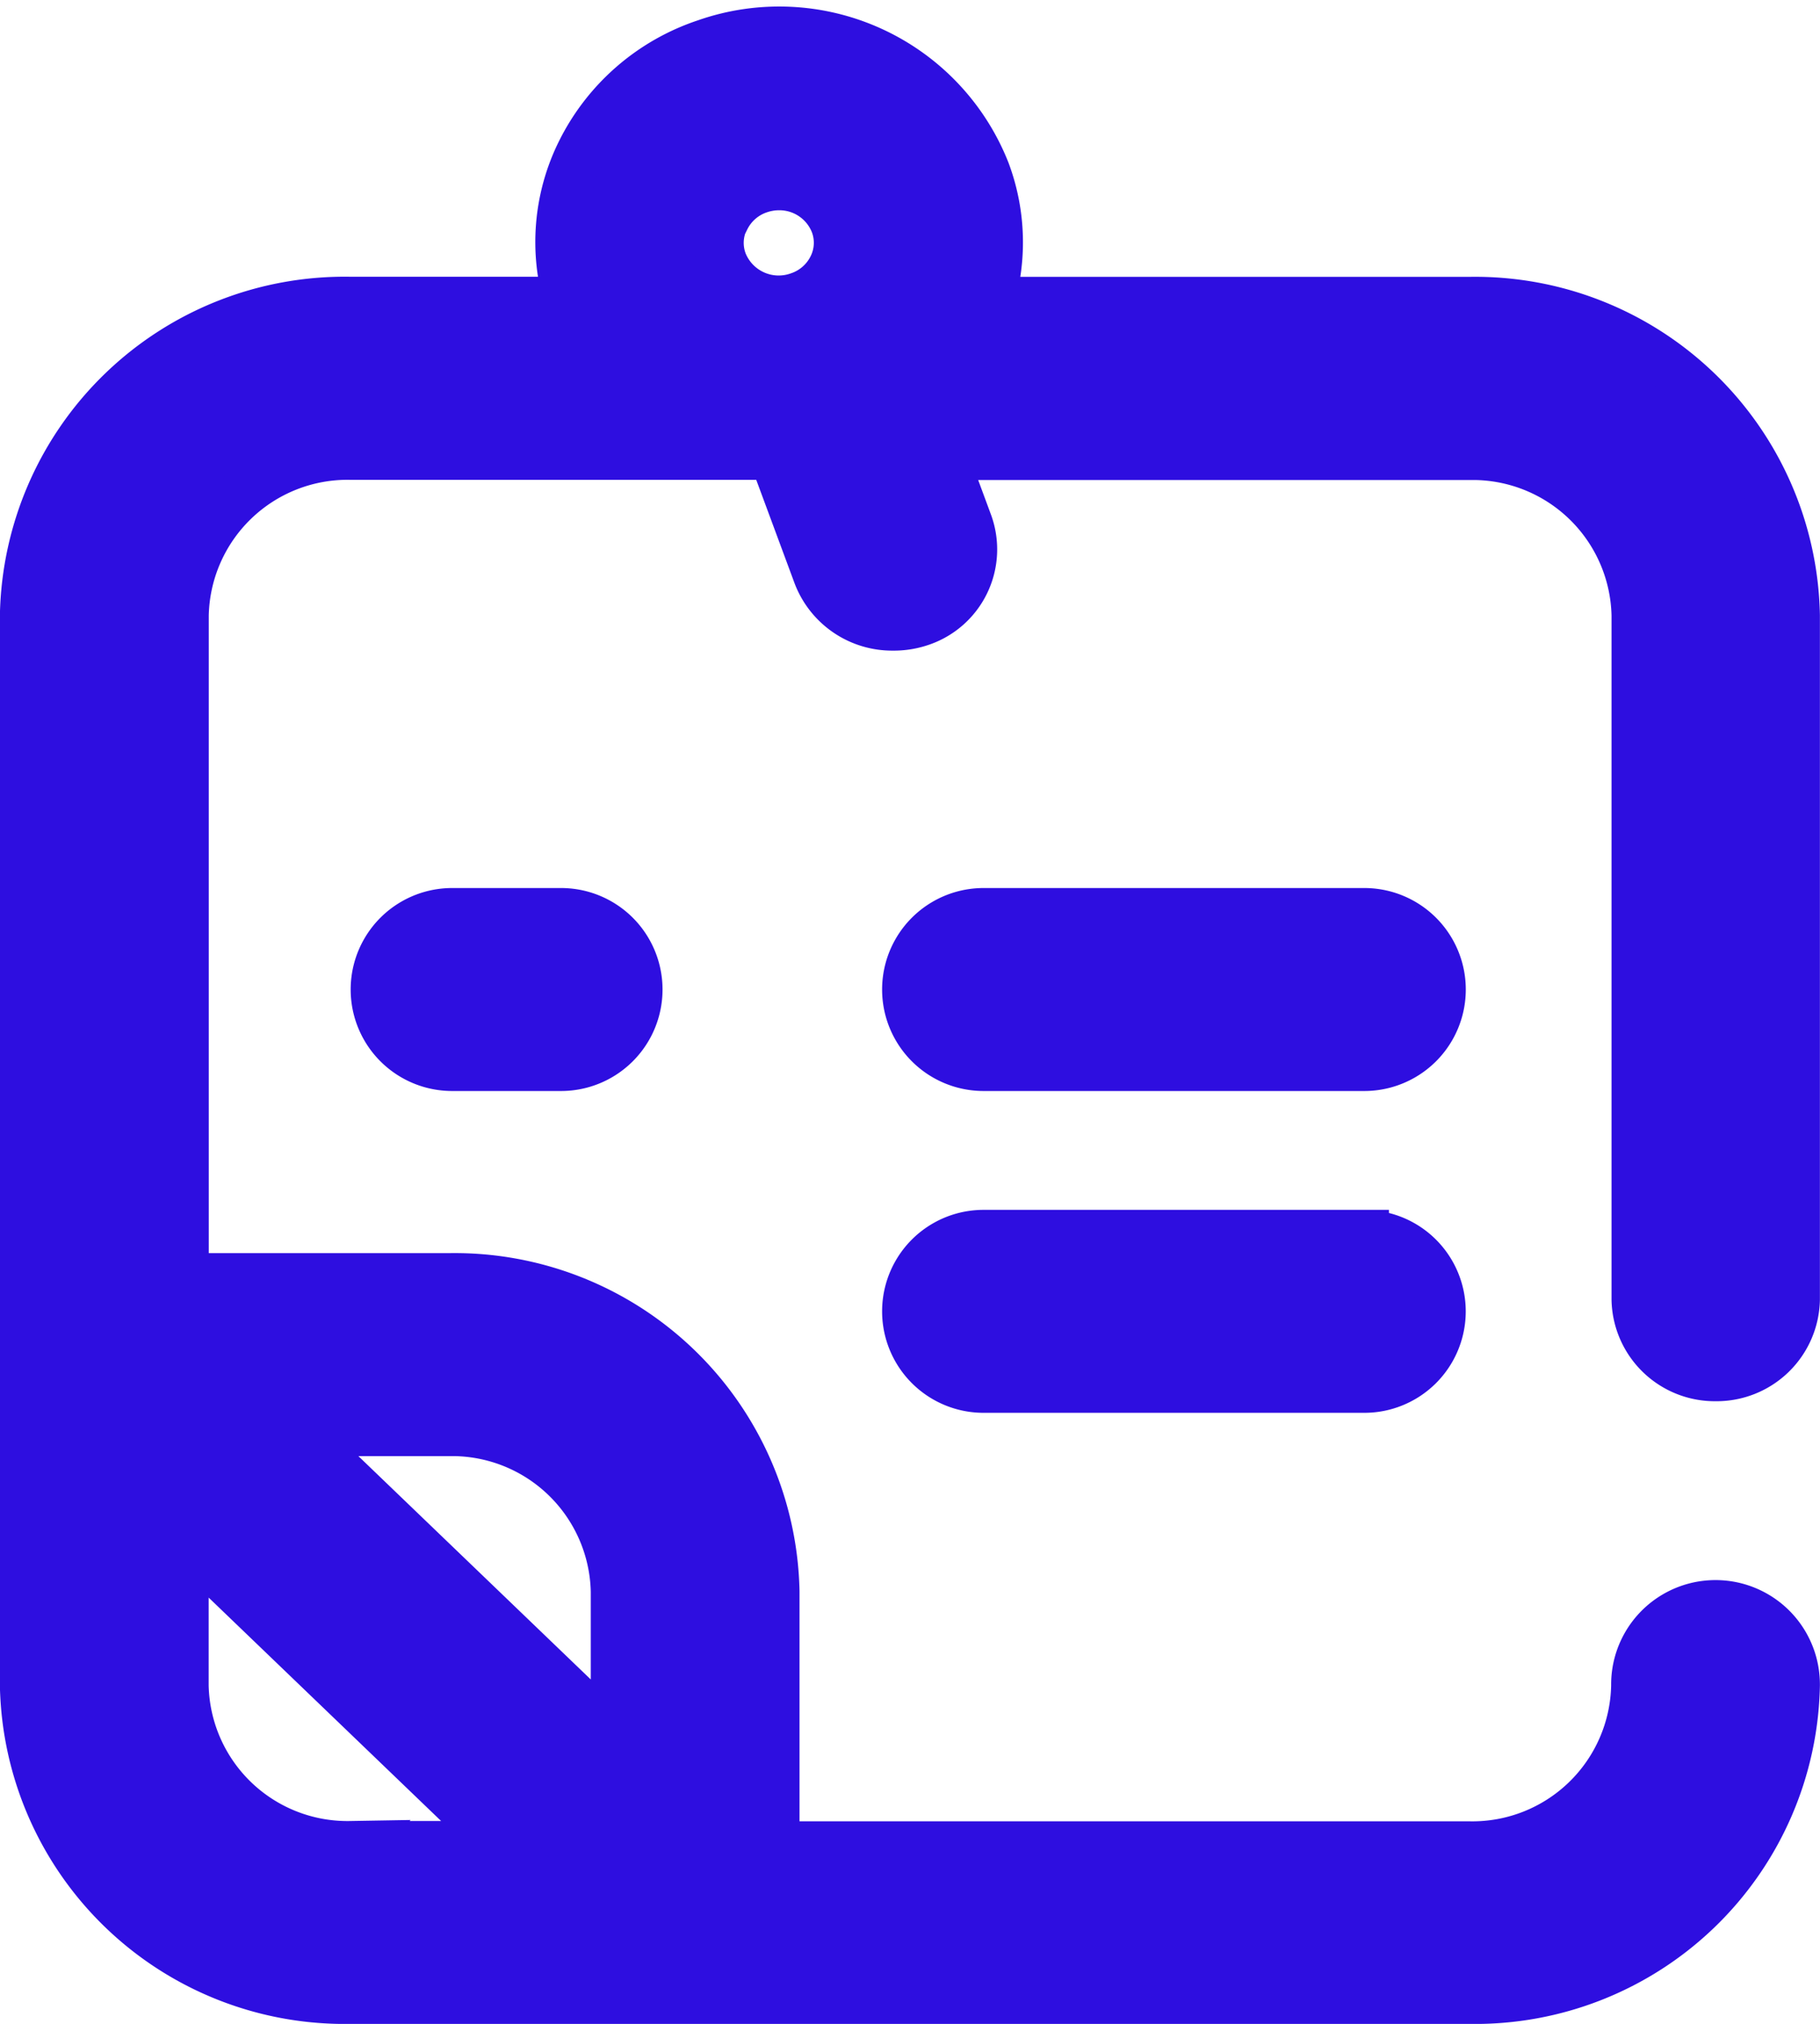<svg xmlns="http://www.w3.org/2000/svg" width="18.5" height="20.571"><g id="file" transform="translate(-33.751 .321)" fill="#2e0ee0" stroke="#2e0ee0" stroke-width=".5"><path id="Path_970989" data-name="Path 970989" d="M256.223 229.243h-3.87a.781.781 0 1 0 0 1.563h3.87a.781.781 0 1 0 0-1.563Z" transform="translate(-208.604 -220.288)"/><path id="Path_970990" data-name="Path 970990" d="M256.223 312.988h-3.87a.781.781 0 1 0 0 1.563h3.87a.781.781 0 1 0 0-1.562Z" transform="translate(-208.604 -300.762)"/><path id="Path_970991" data-name="Path 970991" d="M122.139 229.243a.781.781 0 1 0 0 1.563h1.107a.781.781 0 1 0 0-1.563Z" transform="translate(-83.792 -220.288)"/><path id="Path_970992" data-name="Path 970992" d="M51.19 13.671a.8.8 0 0 0 .81-.781V5.933a3.255 3.255 0 0 0-3.31-3.19h-4.881a2.051 2.051 0 0 0-.04-1.32 2.254 2.254 0 0 0-2.845-1.3 2.184 2.184 0 0 0-1.266 1.1 2.053 2.053 0 0 0-.125 1.519h-2.222A3.255 3.255 0 0 0 34 5.933V16.81A3.255 3.255 0 0 0 37.311 20H48.69A3.255 3.255 0 0 0 52 16.81v-.01a.811.811 0 0 0-1.622 0v.014a1.661 1.661 0 0 1-1.689 1.627h-7.061v-2.588a3.256 3.256 0 0 0-3.314-3.187h-2.691V5.933a1.661 1.661 0 0 1 1.689-1.627h4.3l.451 1.217a.81.81 0 0 0 .764.519A.837.837 0 0 0 43.1 6a.774.774 0 0 0 .491-1l-.256-.692h5.358a1.661 1.661 0 0 1 1.689 1.627v6.955a.8.8 0 0 0 .811.781Zm-12.876.558a1.661 1.661 0 0 1 1.692 1.624v1.483l-3.233-3.107Zm.542 4.209h-1.545a1.661 1.661 0 0 1-1.689-1.627V15.33ZM41.123 1.9a.593.593 0 0 1 .344-.3.627.627 0 0 1 .2-.034.606.606 0 0 1 .571.386.554.554 0 0 1-.023.442.593.593 0 0 1-.344.3.613.613 0 0 1-.775-.352.555.555 0 0 1 .023-.442Z"/></g></svg>